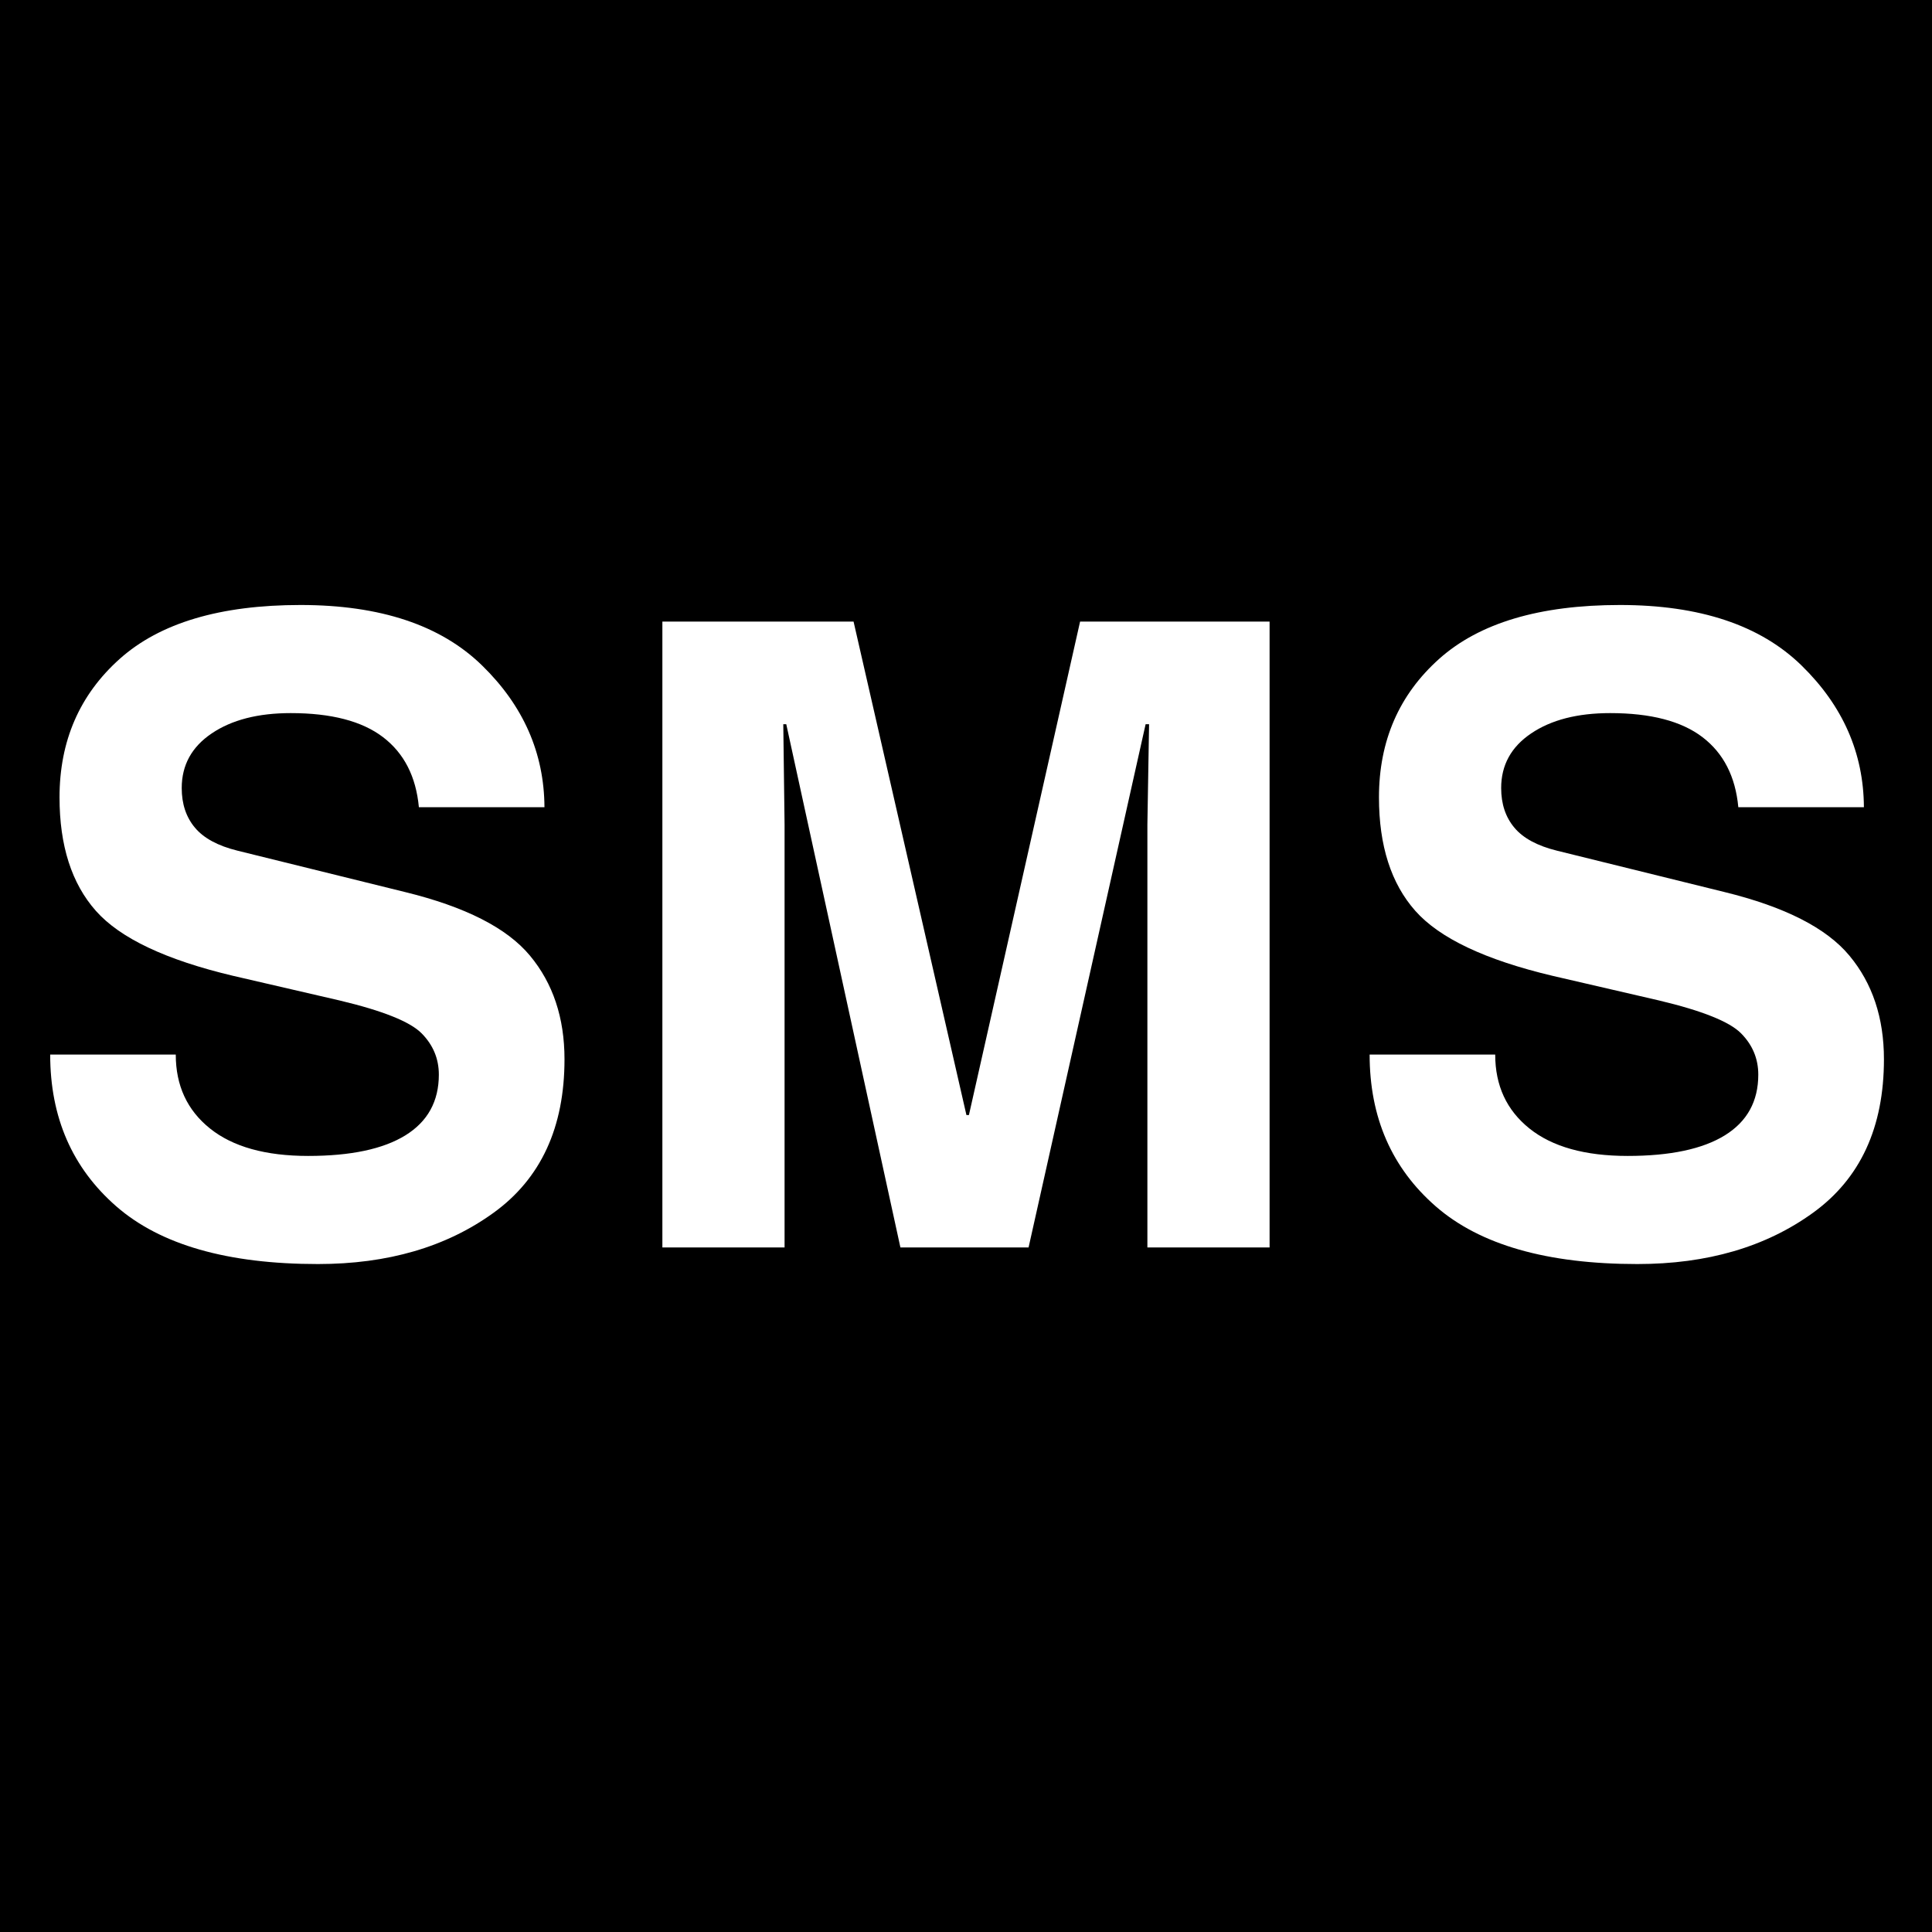 <svg xmlns="http://www.w3.org/2000/svg" version="1.1" xmlns:xlink="http://www.w3.org/1999/xlink" width="500" height="500"><rect width="100%" height="100%" fill="#808080" stroke="none"/><svg xmlns="http://www.w3.org/2000/svg" xmlns:xlink="http://www.w3.org/1999/xlink" width="500" zoomAndPan="magnify" viewBox="0 0 375 375" height="500" preserveAspectRatio="xMidYMid meet" version="1.0"><defs><g></g><clipPath id="SvgjsClipPath1011"><rect x="0" width="371" y="0" height="244"></rect></clipPath></defs><rect x="-37.5" width="450" fill="#ffffff" y="-37.5" height="450" fill-opacity="1"></rect><rect x="-37.5" width="450" fill="#000000" y="-37.5" height="450" fill-opacity="1"></rect><g transform="matrix(1, 0, 0, 1, 2, 43)"><g clip-path="url(#c1bcd2f22d)"><g fill="#ffffff" fill-opacity="1"><g transform="translate(0.71, 199.132)"><g><path d="M 31.406 -37.438 C 31.406 -31.426 33.617 -26.645 38.047 -23.094 C 42.484 -19.539 48.836 -17.766 57.109 -17.766 C 65.367 -17.766 71.66 -19.098 75.984 -21.766 C 80.305 -24.441 82.469 -28.367 82.469 -33.547 C 82.469 -36.641 81.352 -39.312 79.125 -41.562 C 76.895 -43.82 71.594 -45.945 63.219 -47.938 L 42.562 -52.719 C 29.5 -55.812 20.613 -60.016 15.906 -65.328 C 11.195 -70.641 8.844 -77.984 8.844 -87.359 C 8.844 -98.316 12.738 -107.281 20.531 -114.25 C 28.332 -121.219 40.031 -124.703 55.625 -124.703 C 71.102 -124.703 82.848 -120.789 90.859 -112.969 C 98.879 -105.145 102.914 -95.973 102.969 -85.453 L 78.594 -85.453 C 78.039 -91.398 75.723 -95.93 71.641 -99.047 C 67.566 -102.16 61.594 -103.719 53.719 -103.719 C 47.383 -103.719 42.273 -102.406 38.391 -99.781 C 34.504 -97.164 32.562 -93.629 32.562 -89.172 C 32.562 -86.086 33.414 -83.523 35.125 -81.484 C 36.832 -79.441 39.586 -77.953 43.391 -77.016 L 75.859 -69 C 87.598 -66.133 95.695 -62.016 100.156 -56.641 C 104.625 -51.273 106.859 -44.57 106.859 -36.531 C 106.859 -23.301 102.27 -13.367 93.094 -6.734 C 83.926 -0.098 72.562 3.219 59 3.219 C 41.477 3.219 28.438 -0.508 19.875 -7.969 C 11.312 -15.438 7.031 -25.258 7.031 -37.438 Z M 31.406 -37.438 "></path></g></g></g><g fill="#ffffff" fill-opacity="1"><g transform="translate(114.176, 199.132)"><g><path d="M 130.25 0 L 106.531 0 L 106.531 -82.062 L 106.859 -101.562 L 106.188 -101.562 L 83.469 0 L 58.594 0 L 36.438 -101.562 L 35.859 -101.562 L 36.109 -82.062 L 36.109 0 L 12.391 0 L 12.391 -121.484 L 49.5 -121.484 L 71.406 -25.703 L 71.891 -25.703 L 93.469 -121.484 L 130.25 -121.484 Z M 130.25 0 "></path></g></g></g><g fill="#ffffff" fill-opacity="1"><g transform="translate(256.813, 199.132)"><g><path d="M 31.406 -37.438 C 31.406 -31.426 33.617 -26.645 38.047 -23.094 C 42.484 -19.539 48.836 -17.766 57.109 -17.766 C 65.367 -17.766 71.66 -19.098 75.984 -21.766 C 80.305 -24.441 82.469 -28.367 82.469 -33.547 C 82.469 -36.641 81.352 -39.312 79.125 -41.562 C 76.895 -43.82 71.594 -45.945 63.219 -47.938 L 42.562 -52.719 C 29.5 -55.812 20.613 -60.016 15.906 -65.328 C 11.195 -70.641 8.844 -77.984 8.844 -87.359 C 8.844 -98.316 12.738 -107.281 20.531 -114.25 C 28.332 -121.219 40.031 -124.703 55.625 -124.703 C 71.102 -124.703 82.848 -120.789 90.859 -112.969 C 98.879 -105.145 102.914 -95.973 102.969 -85.453 L 78.594 -85.453 C 78.039 -91.398 75.723 -95.93 71.641 -99.047 C 67.566 -102.16 61.594 -103.719 53.719 -103.719 C 47.383 -103.719 42.273 -102.406 38.391 -99.781 C 34.504 -97.164 32.562 -93.629 32.562 -89.172 C 32.562 -86.086 33.414 -83.523 35.125 -81.484 C 36.832 -79.441 39.586 -77.953 43.391 -77.016 L 75.859 -69 C 87.598 -66.133 95.695 -62.016 100.156 -56.641 C 104.625 -51.273 106.859 -44.57 106.859 -36.531 C 106.859 -23.301 102.27 -13.367 93.094 -6.734 C 83.926 -0.098 72.562 3.219 59 3.219 C 41.477 3.219 28.438 -0.508 19.875 -7.969 C 11.312 -15.438 7.031 -25.258 7.031 -37.438 Z M 31.406 -37.438 "></path></g></g></g></g></g></svg><style>@media (prefers-color-scheme: light) { :root { filter: none; } }
@media (prefers-color-scheme: dark) { :root { filter: none; } }
</style></svg>